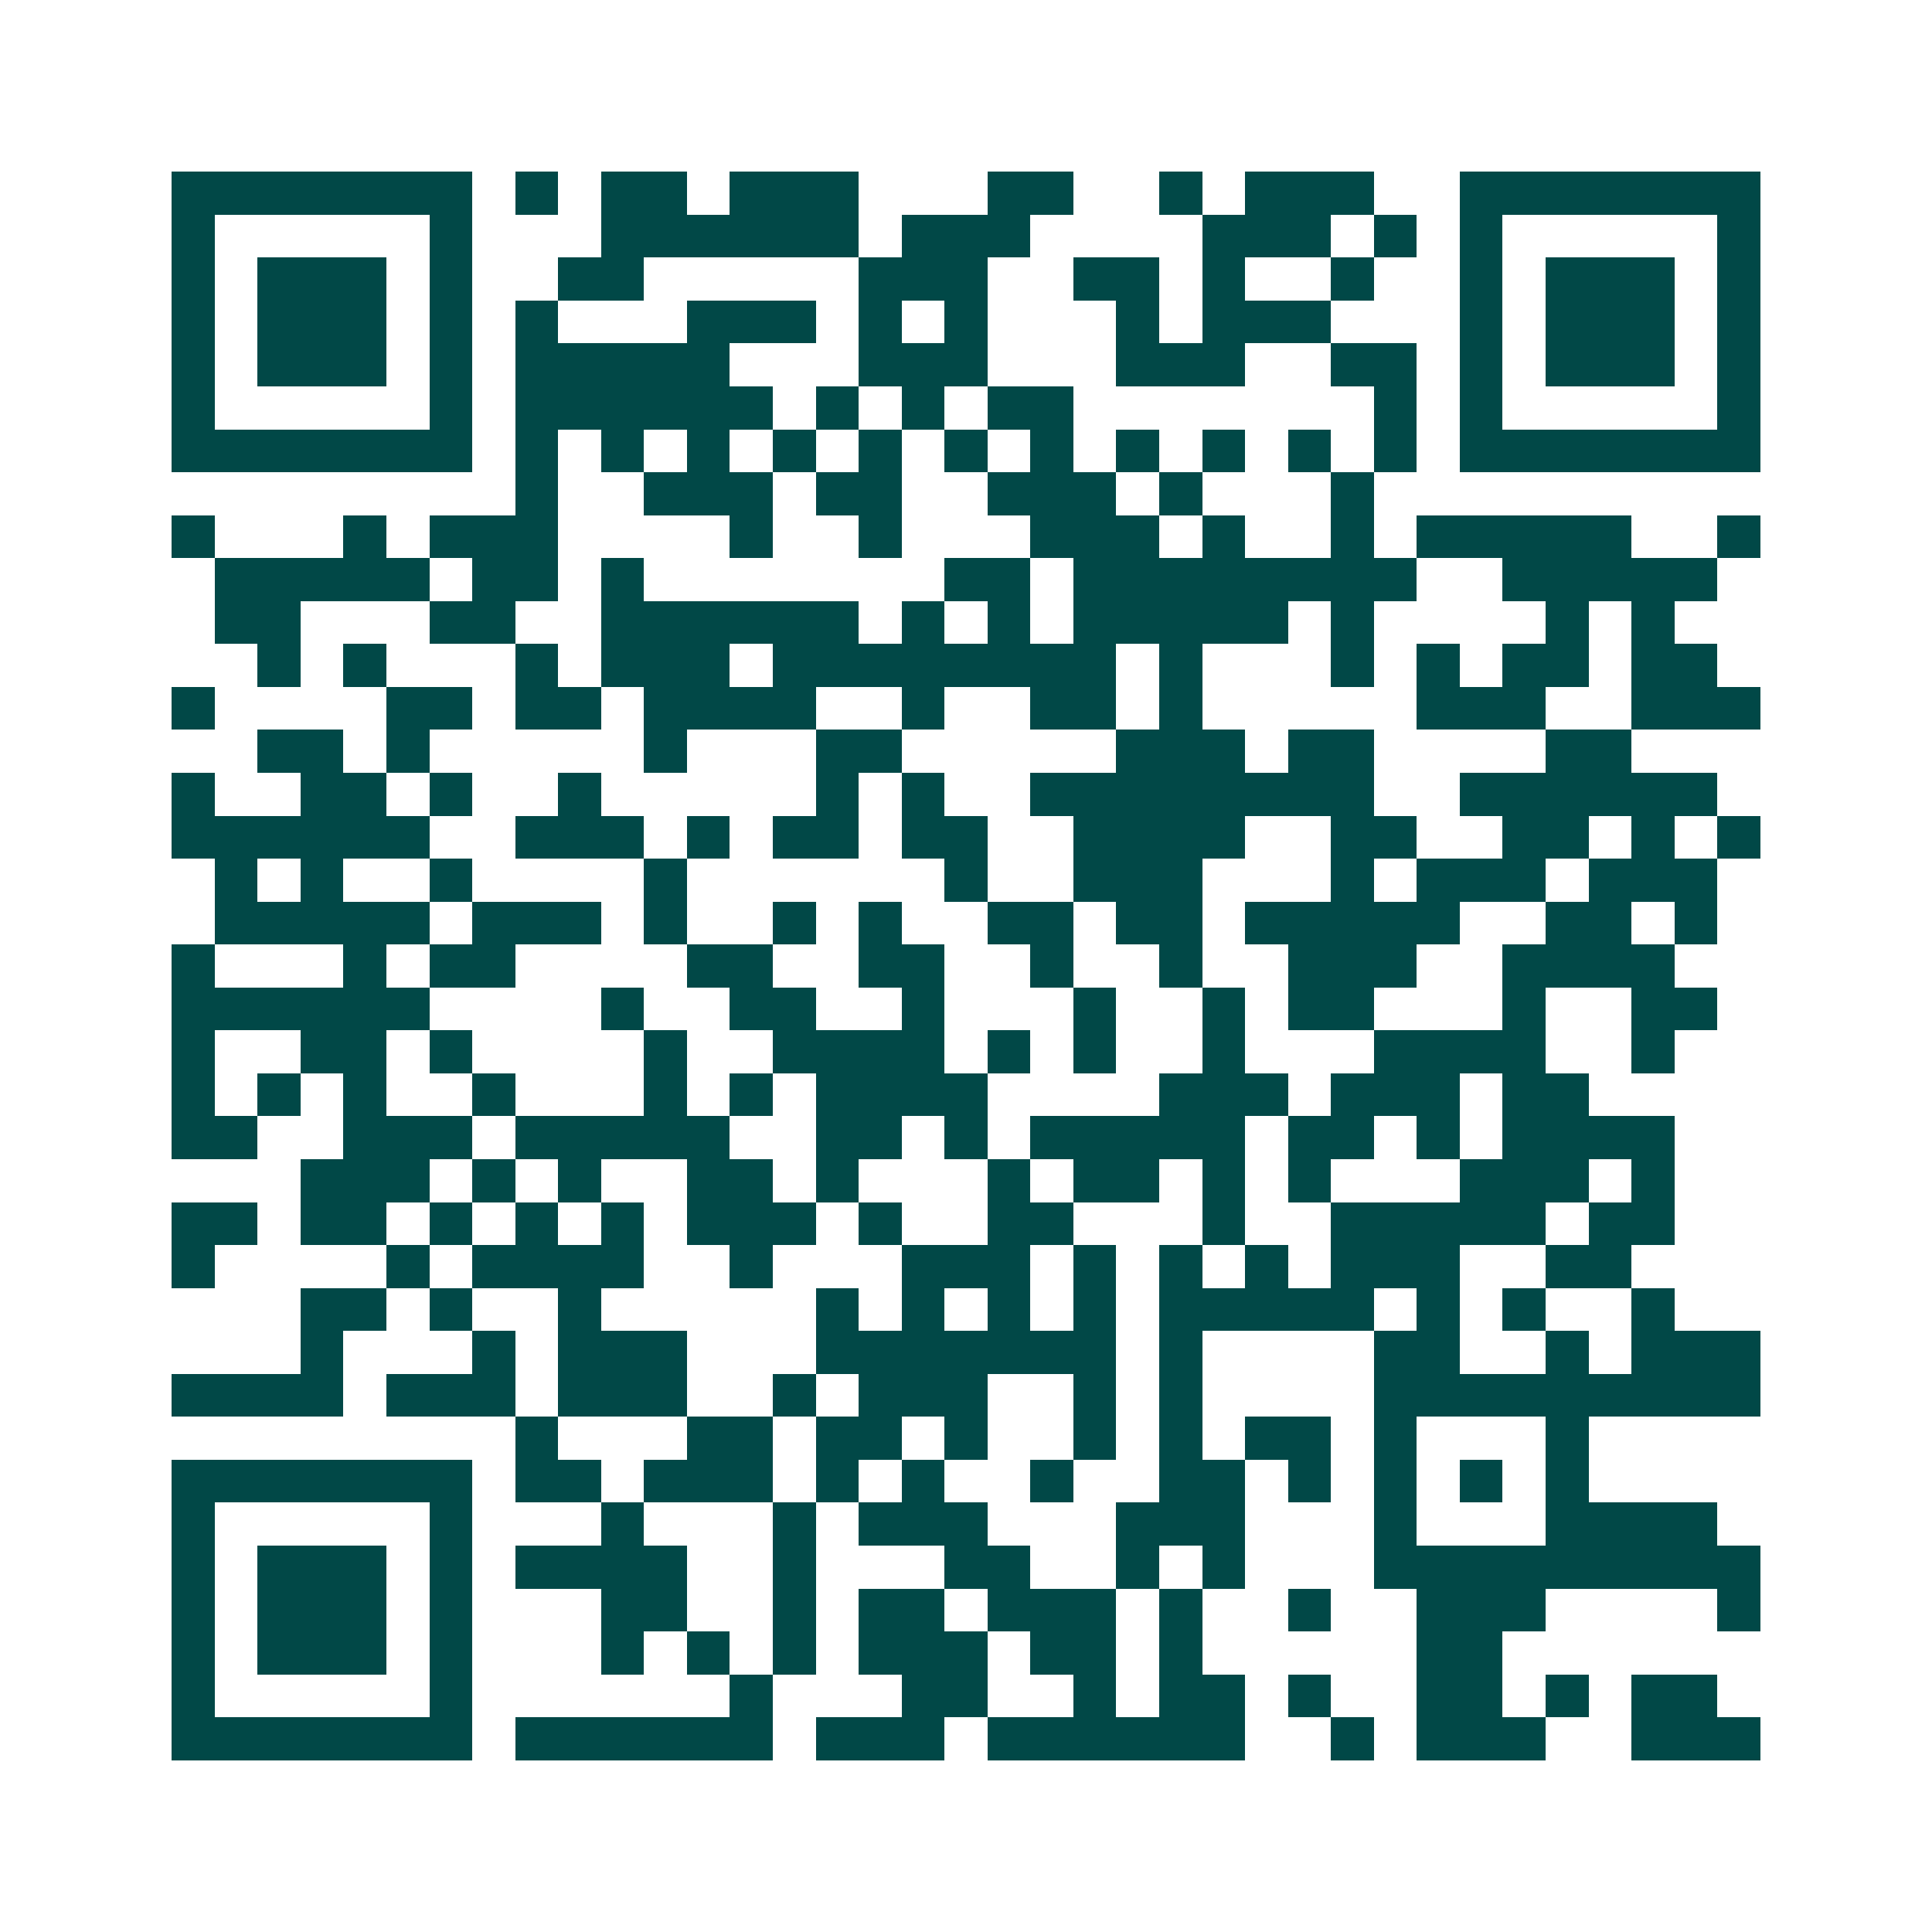 <svg xmlns="http://www.w3.org/2000/svg" width="200" height="200" viewBox="0 0 45 45" shape-rendering="crispEdges"><path fill="#ffffff" d="M0 0h45v45H0z"/><path stroke="#014847" d="M4 4.5h7m1 0h1m1 0h2m1 0h3m3 0h2m2 0h1m1 0h3m2 0h7M4 5.5h1m5 0h1m3 0h6m1 0h3m4 0h3m1 0h1m1 0h1m5 0h1M4 6.5h1m1 0h3m1 0h1m2 0h2m5 0h3m2 0h2m1 0h1m2 0h1m2 0h1m1 0h3m1 0h1M4 7.5h1m1 0h3m1 0h1m1 0h1m3 0h3m1 0h1m1 0h1m3 0h1m1 0h3m3 0h1m1 0h3m1 0h1M4 8.5h1m1 0h3m1 0h1m1 0h5m3 0h3m3 0h3m2 0h2m1 0h1m1 0h3m1 0h1M4 9.5h1m5 0h1m1 0h6m1 0h1m1 0h1m1 0h2m7 0h1m1 0h1m5 0h1M4 10.5h7m1 0h1m1 0h1m1 0h1m1 0h1m1 0h1m1 0h1m1 0h1m1 0h1m1 0h1m1 0h1m1 0h1m1 0h7M12 11.5h1m2 0h3m1 0h2m2 0h3m1 0h1m3 0h1M4 12.5h1m3 0h1m1 0h3m4 0h1m2 0h1m3 0h3m1 0h1m2 0h1m1 0h5m2 0h1M5 13.5h5m1 0h2m1 0h1m7 0h2m1 0h8m2 0h5M5 14.5h2m3 0h2m2 0h6m1 0h1m1 0h1m1 0h5m1 0h1m4 0h1m1 0h1M6 15.5h1m1 0h1m3 0h1m1 0h3m1 0h8m1 0h1m3 0h1m1 0h1m1 0h2m1 0h2M4 16.5h1m4 0h2m1 0h2m1 0h4m2 0h1m2 0h2m1 0h1m5 0h3m2 0h3M6 17.5h2m1 0h1m5 0h1m3 0h2m5 0h3m1 0h2m4 0h2M4 18.5h1m2 0h2m1 0h1m2 0h1m5 0h1m1 0h1m2 0h8m2 0h6M4 19.5h6m2 0h3m1 0h1m1 0h2m1 0h2m2 0h4m2 0h2m2 0h2m1 0h1m1 0h1M5 20.5h1m1 0h1m2 0h1m4 0h1m6 0h1m2 0h3m3 0h1m1 0h3m1 0h3M5 21.5h5m1 0h3m1 0h1m2 0h1m1 0h1m2 0h2m1 0h2m1 0h5m2 0h2m1 0h1M4 22.5h1m3 0h1m1 0h2m4 0h2m2 0h2m2 0h1m2 0h1m2 0h3m2 0h4M4 23.5h6m4 0h1m2 0h2m2 0h1m3 0h1m2 0h1m1 0h2m3 0h1m2 0h2M4 24.5h1m2 0h2m1 0h1m4 0h1m2 0h4m1 0h1m1 0h1m2 0h1m3 0h4m2 0h1M4 25.5h1m1 0h1m1 0h1m2 0h1m3 0h1m1 0h1m1 0h4m4 0h3m1 0h3m1 0h2M4 26.5h2m2 0h3m1 0h5m2 0h2m1 0h1m1 0h5m1 0h2m1 0h1m1 0h4M7 27.5h3m1 0h1m1 0h1m2 0h2m1 0h1m3 0h1m1 0h2m1 0h1m1 0h1m3 0h3m1 0h1M4 28.5h2m1 0h2m1 0h1m1 0h1m1 0h1m1 0h3m1 0h1m2 0h2m3 0h1m2 0h5m1 0h2M4 29.5h1m4 0h1m1 0h4m2 0h1m3 0h3m1 0h1m1 0h1m1 0h1m1 0h3m2 0h2M7 30.5h2m1 0h1m2 0h1m5 0h1m1 0h1m1 0h1m1 0h1m1 0h5m1 0h1m1 0h1m2 0h1M7 31.5h1m3 0h1m1 0h3m3 0h7m1 0h1m4 0h2m2 0h1m1 0h3M4 32.5h4m1 0h3m1 0h3m2 0h1m1 0h3m2 0h1m1 0h1m4 0h9M12 33.5h1m3 0h2m1 0h2m1 0h1m2 0h1m1 0h1m1 0h2m1 0h1m3 0h1M4 34.5h7m1 0h2m1 0h3m1 0h1m1 0h1m2 0h1m2 0h2m1 0h1m1 0h1m1 0h1m1 0h1M4 35.5h1m5 0h1m3 0h1m3 0h1m1 0h3m3 0h3m3 0h1m3 0h4M4 36.5h1m1 0h3m1 0h1m1 0h4m2 0h1m3 0h2m2 0h1m1 0h1m3 0h9M4 37.5h1m1 0h3m1 0h1m3 0h2m2 0h1m1 0h2m1 0h3m1 0h1m2 0h1m2 0h3m4 0h1M4 38.5h1m1 0h3m1 0h1m3 0h1m1 0h1m1 0h1m1 0h3m1 0h2m1 0h1m5 0h2M4 39.5h1m5 0h1m6 0h1m3 0h2m2 0h1m1 0h2m1 0h1m2 0h2m1 0h1m1 0h2M4 40.5h7m1 0h6m1 0h3m1 0h6m2 0h1m1 0h3m2 0h3"/></svg>
